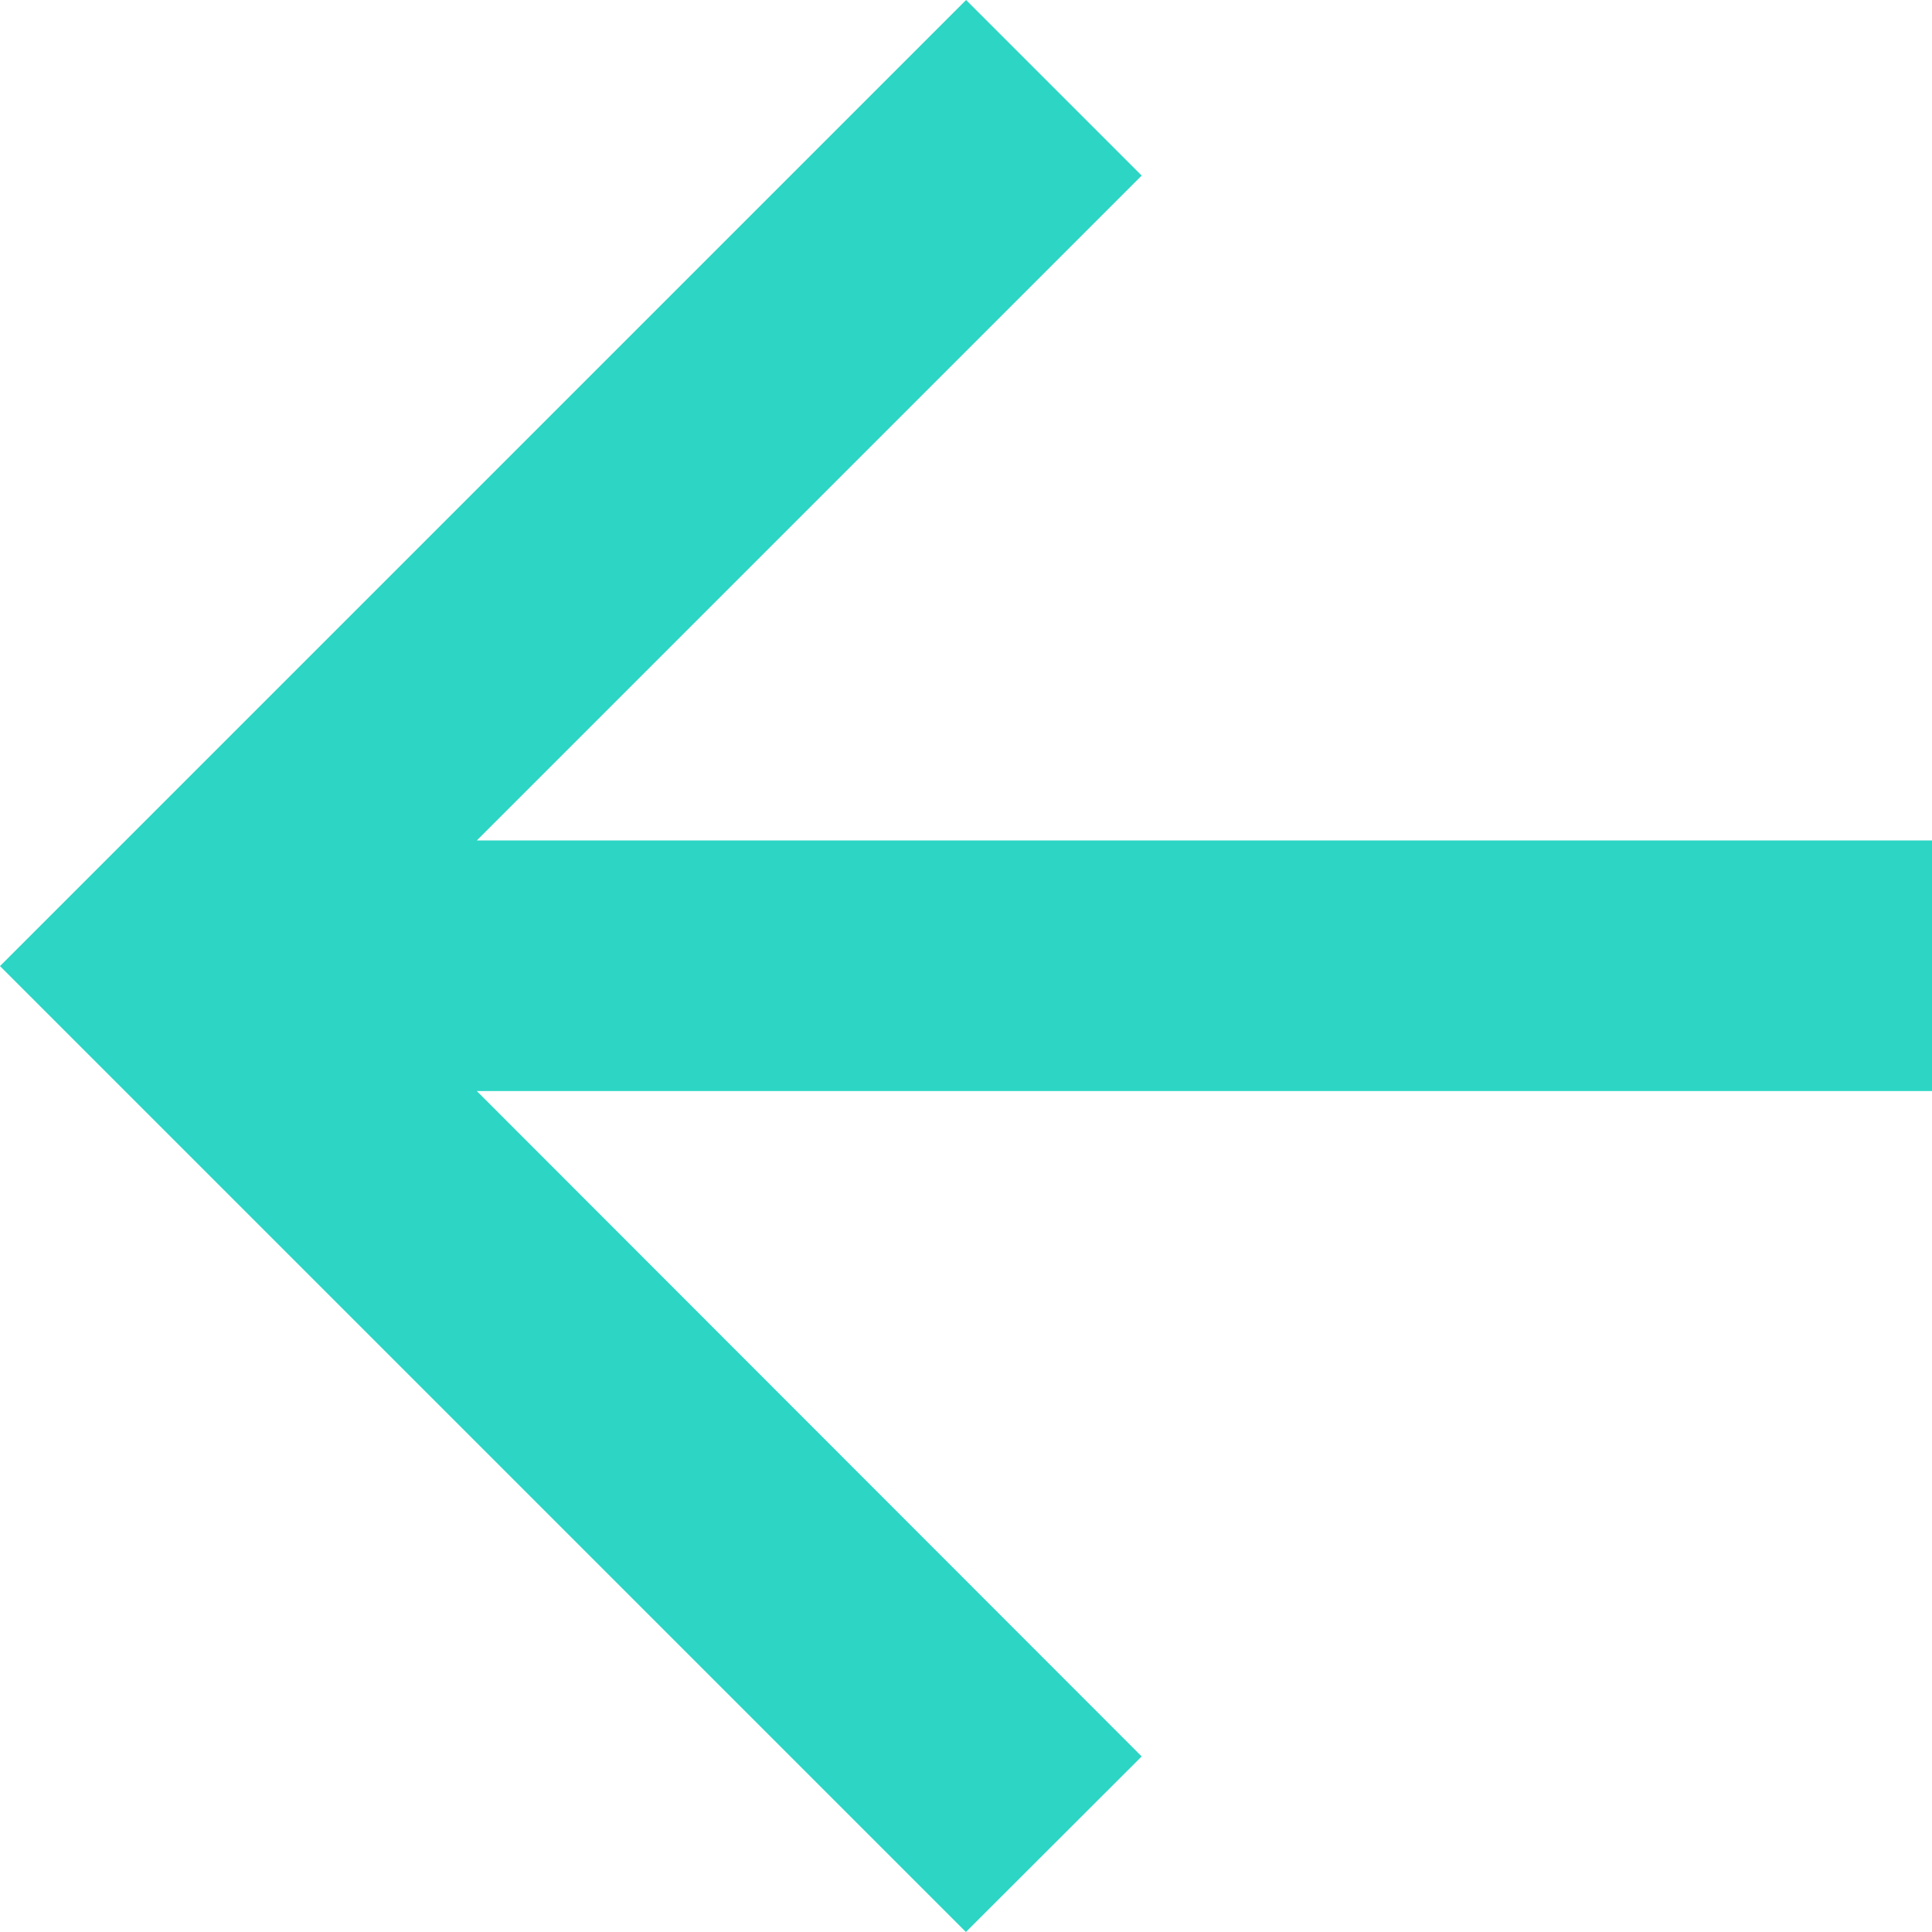 <svg id="arrow-blue" xmlns="http://www.w3.org/2000/svg" width="11.257" height="11.257" viewBox="0 0 11.257 11.257">
  <path id="Path_1878" data-name="Path 1878" d="M5.629,0,4.605,1.023,8.479,4.9H0V6.36H8.479L4.605,10.234l1.023,1.023,5.629-5.629Z" transform="translate(11.257 11.257) rotate(180)" fill="#2cd5c4"/>
</svg>
